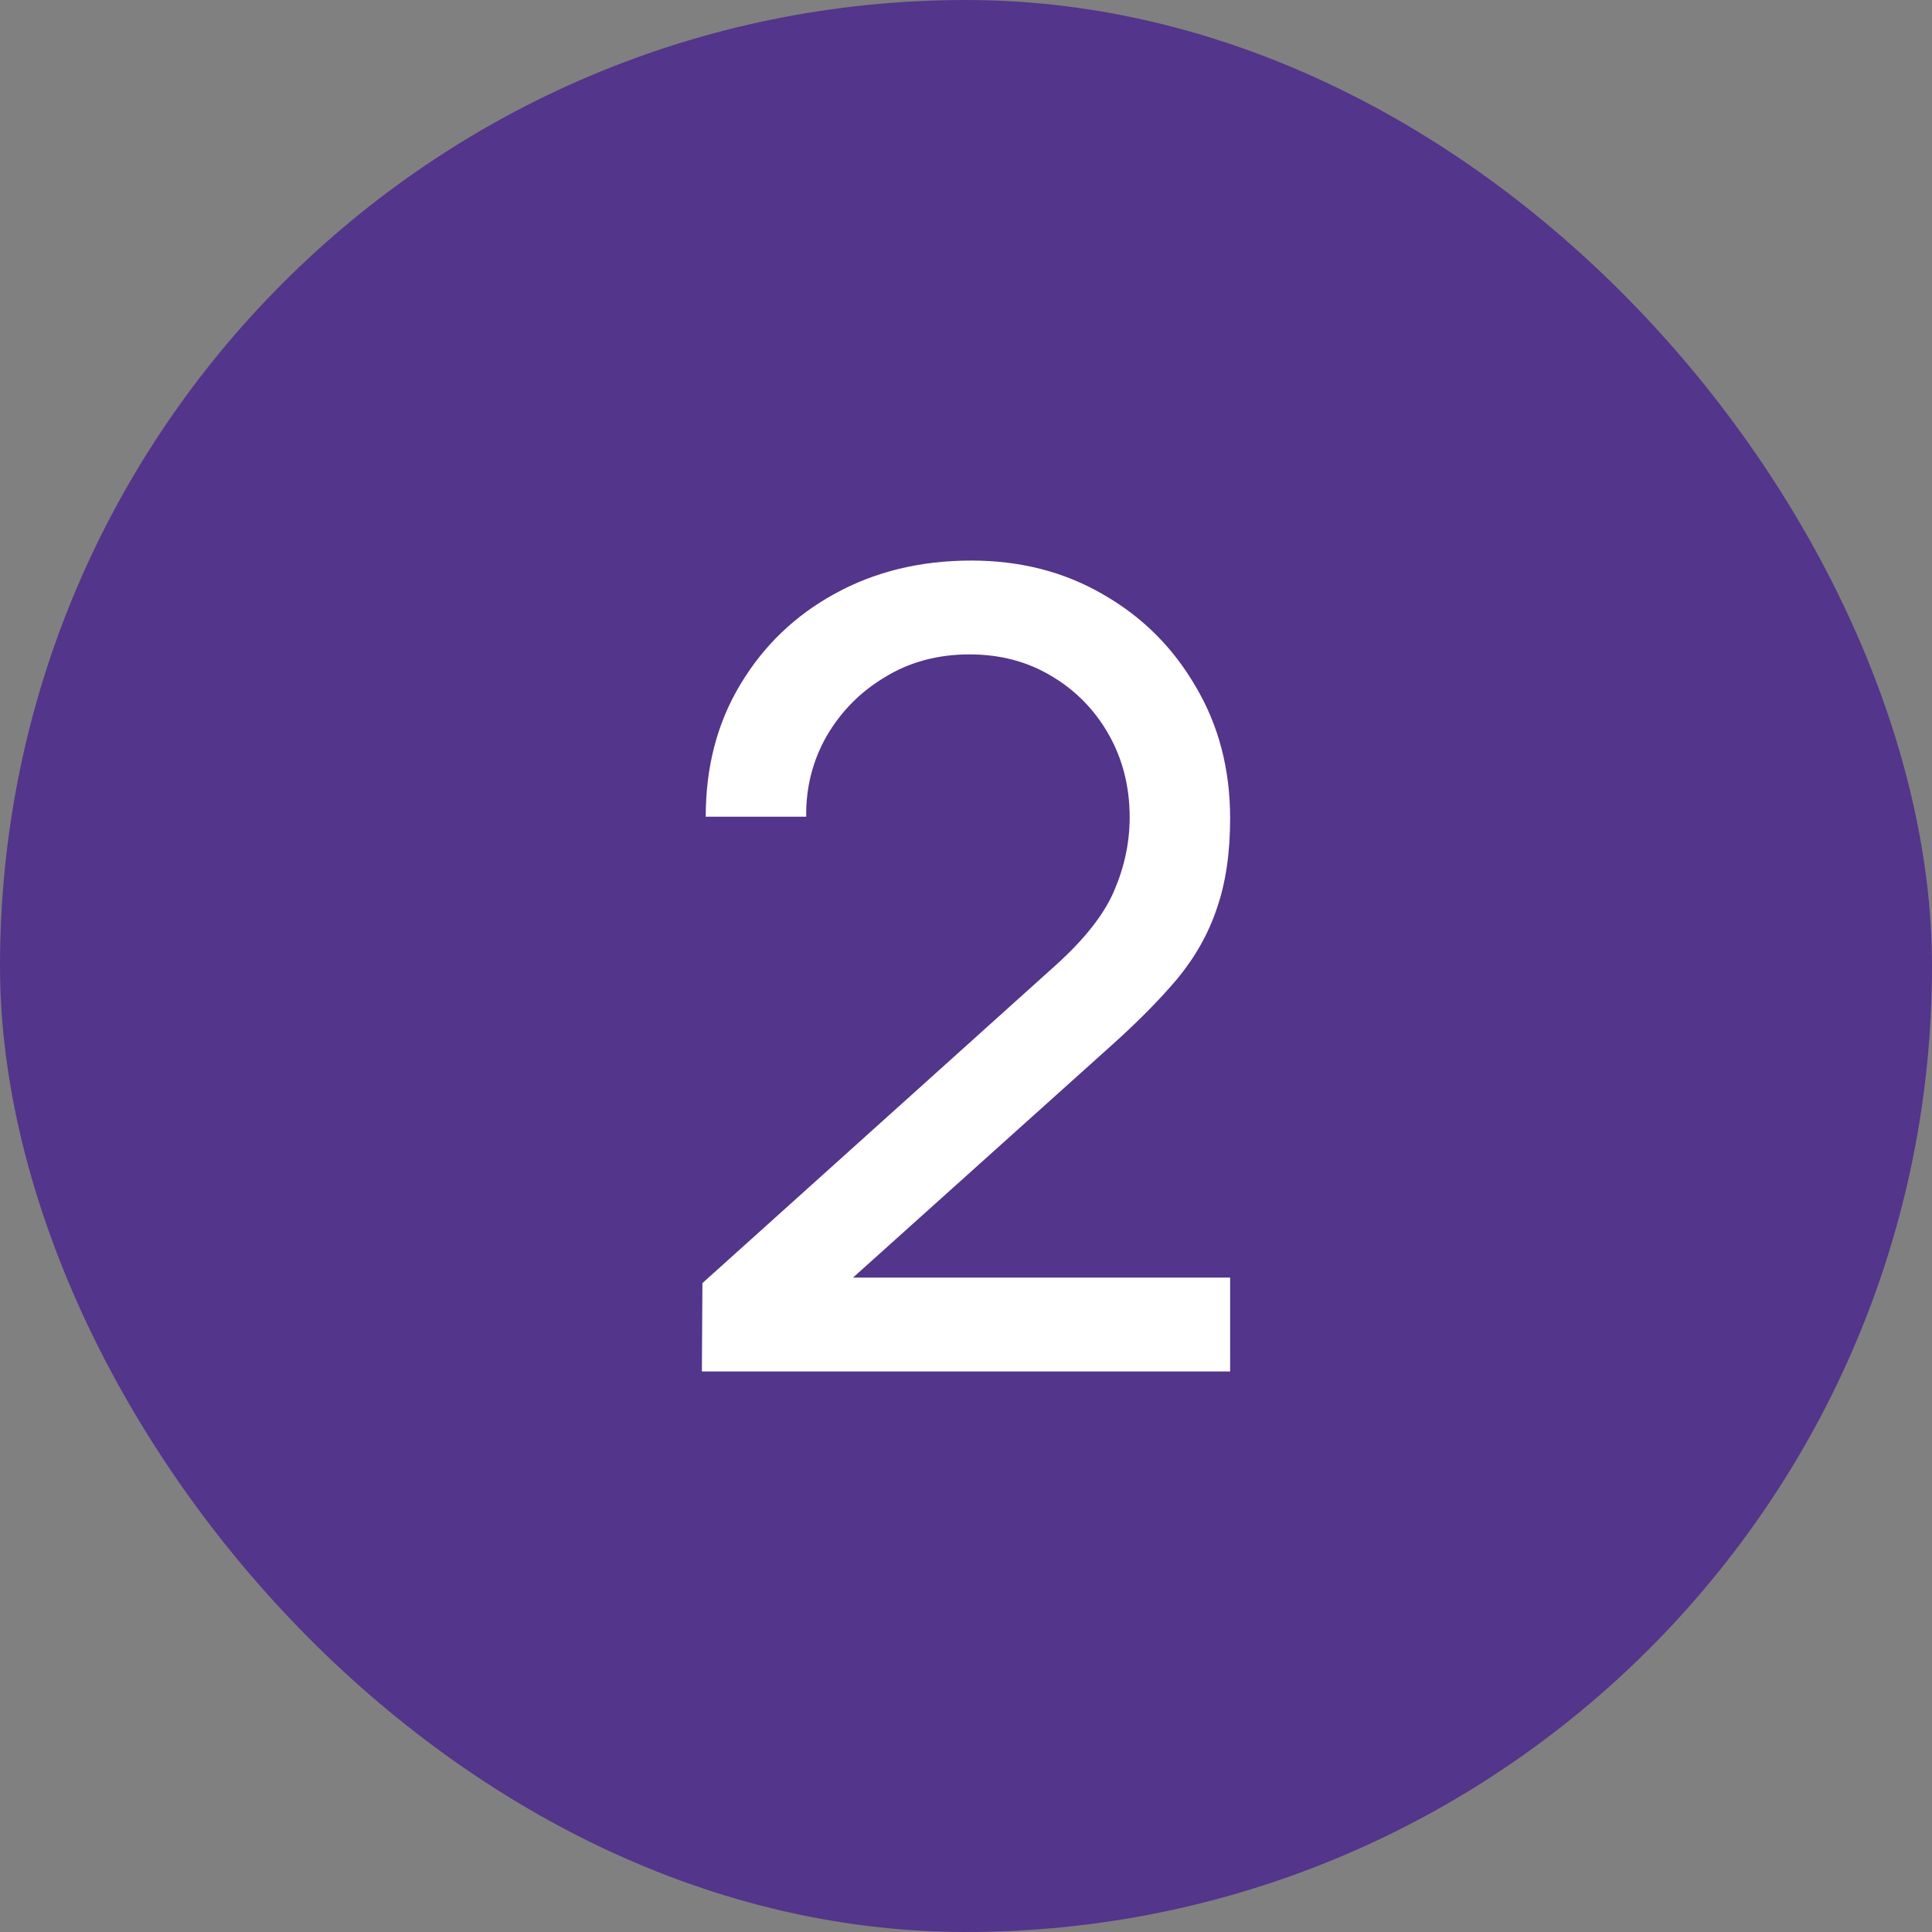 <?xml version="1.0" encoding="UTF-8"?> <svg xmlns="http://www.w3.org/2000/svg" width="28" height="28" viewBox="0 0 28 28" fill="none"><rect x="0" y="0" width="28" height="28" fill="#808080" stroke="none"/><rect width="28" height="28" rx="14" fill="#53358B"></rect><path d="M10.172 19.876L10.18 18.596L15.292 13.996C15.719 13.612 16.004 13.249 16.148 12.908C16.297 12.561 16.372 12.207 16.372 11.844C16.372 11.401 16.27 11.001 16.068 10.644C15.865 10.287 15.588 10.004 15.236 9.796C14.889 9.588 14.495 9.484 14.052 9.484C13.593 9.484 13.185 9.593 12.828 9.812C12.47 10.025 12.188 10.311 11.98 10.668C11.777 11.025 11.678 11.415 11.684 11.836H10.228C10.228 11.111 10.396 10.471 10.732 9.916C11.068 9.356 11.524 8.919 12.1 8.604C12.681 8.284 13.34 8.124 14.076 8.124C14.79 8.124 15.431 8.289 15.996 8.62C16.561 8.945 17.006 9.391 17.332 9.956C17.663 10.516 17.828 11.151 17.828 11.86C17.828 12.361 17.764 12.796 17.636 13.164C17.513 13.532 17.321 13.873 17.06 14.188C16.799 14.497 16.471 14.828 16.076 15.18L11.828 18.996L11.644 18.516H17.828V19.876H10.172Z" fill="white"></path></svg> 